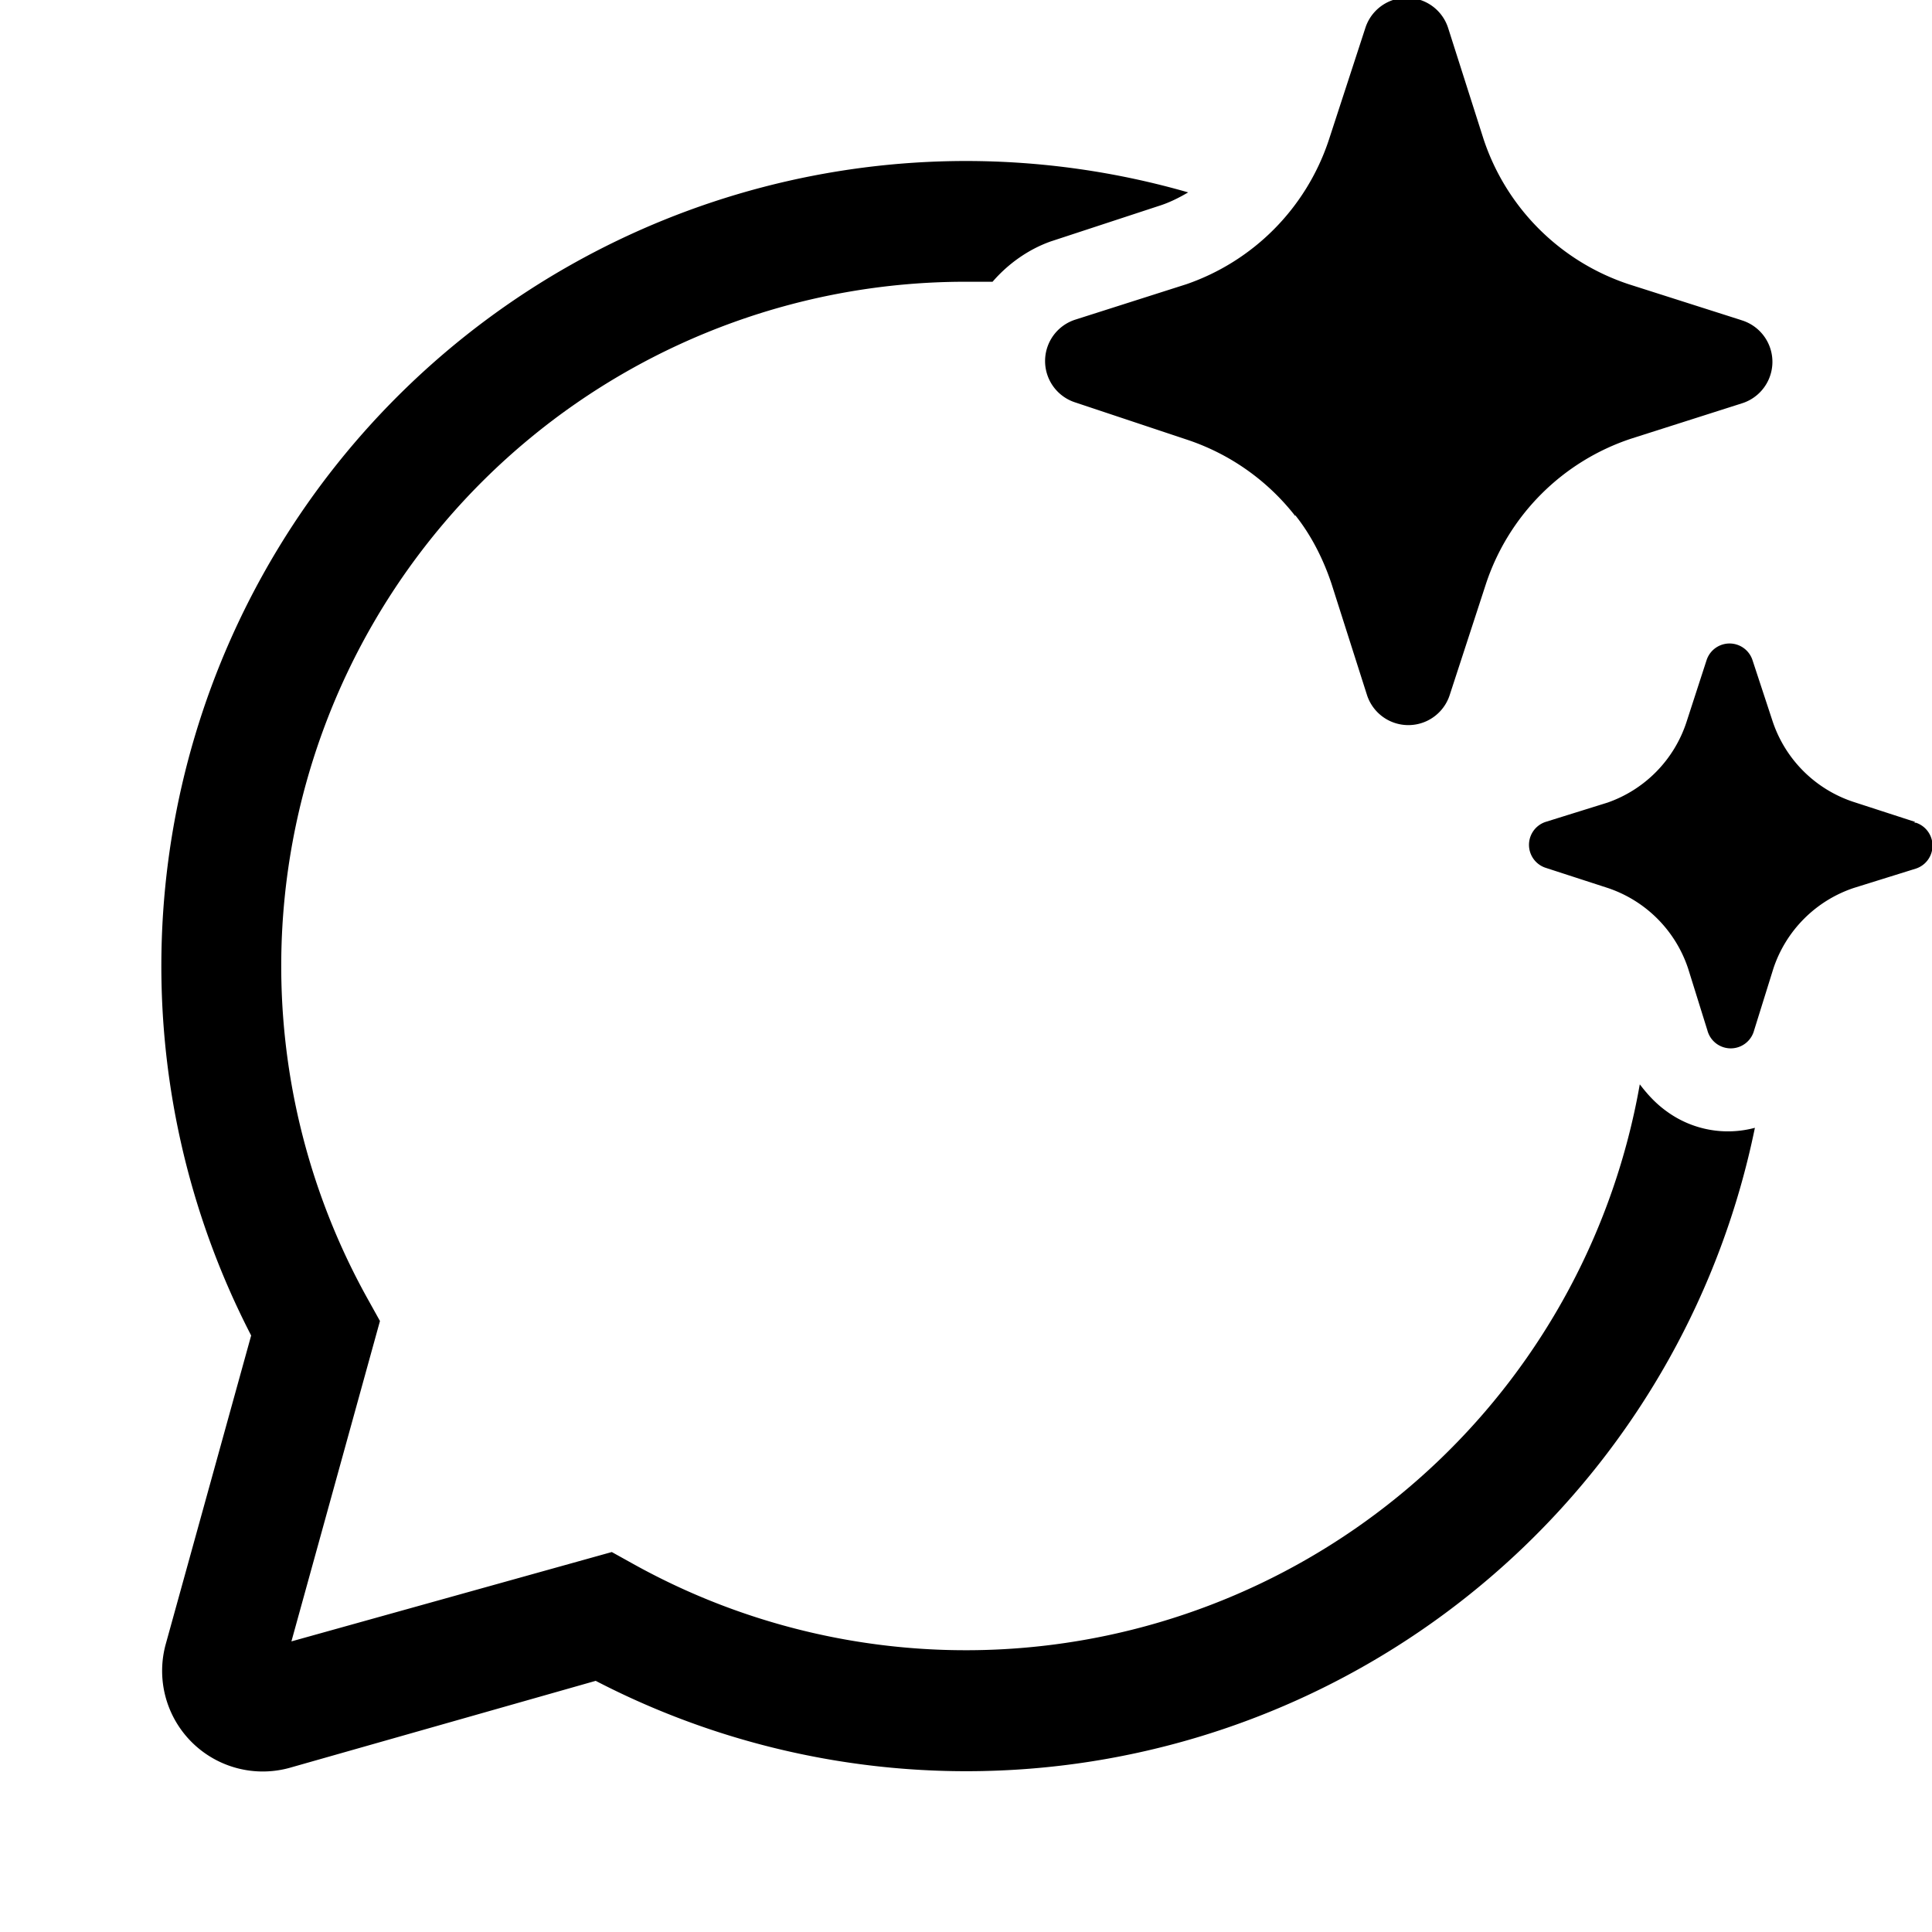 <svg width="24" height="24" viewBox="0 0 24 24" xmlns="http://www.w3.org/2000/svg"><path d="M16.09 6.41a2.84 2.84 0 0 0-1.35-.95L13.36 5a.54.54 0 0 1 0-1.03l1.38-.44a2.84 2.84 0 0 0 1.76-1.77l.01-.03.45-1.38a.54.54 0 0 1 1.03 0l.44 1.38a2.84 2.84 0 0 0 1.8 1.8l1.38.44.03.01a.54.54 0 0 1 0 1.03l-1.38.44a2.84 2.84 0 0 0-1.8 1.8l-.45 1.38a.54.54 0 0 1-1.03 0l-.44-1.38c-.1-.3-.25-.6-.45-.85Zm7.7 3.8-.77-.25a1.58 1.58 0 0 1-1-1l-.25-.76a.3.3 0 0 0-.57 0l-.25.77a1.58 1.58 0 0 1-.98 1l-.77.24a.3.3 0 0 0 0 .57l.77.25a1.58 1.58 0 0 1 1 1l.24.77a.3.3 0 0 0 .58 0l.24-.77a1.58 1.58 0 0 1 1-1l.77-.24a.3.3 0 0 0 0-.57h-.02ZM12 2a10 10 0 0 1 2.76.39c-.12.07-.24.13-.37.17L13.05 3c-.28.1-.53.28-.72.5H12a8.5 8.5 0 0 0-7.43 12.64l.15.27-1.1 3.98 3.98-1.11.27.15a8.5 8.5 0 0 0 12.5-5.96c.1.13.2.24.34.34a1.29 1.29 0 0 0 1.09.2A10 10 0 0 1 7.4 20.88L3.6 21.96a1.25 1.25 0 0 1-1.54-1.54l1.06-3.83A10 10 0 0 1 12 2Z"/></svg>